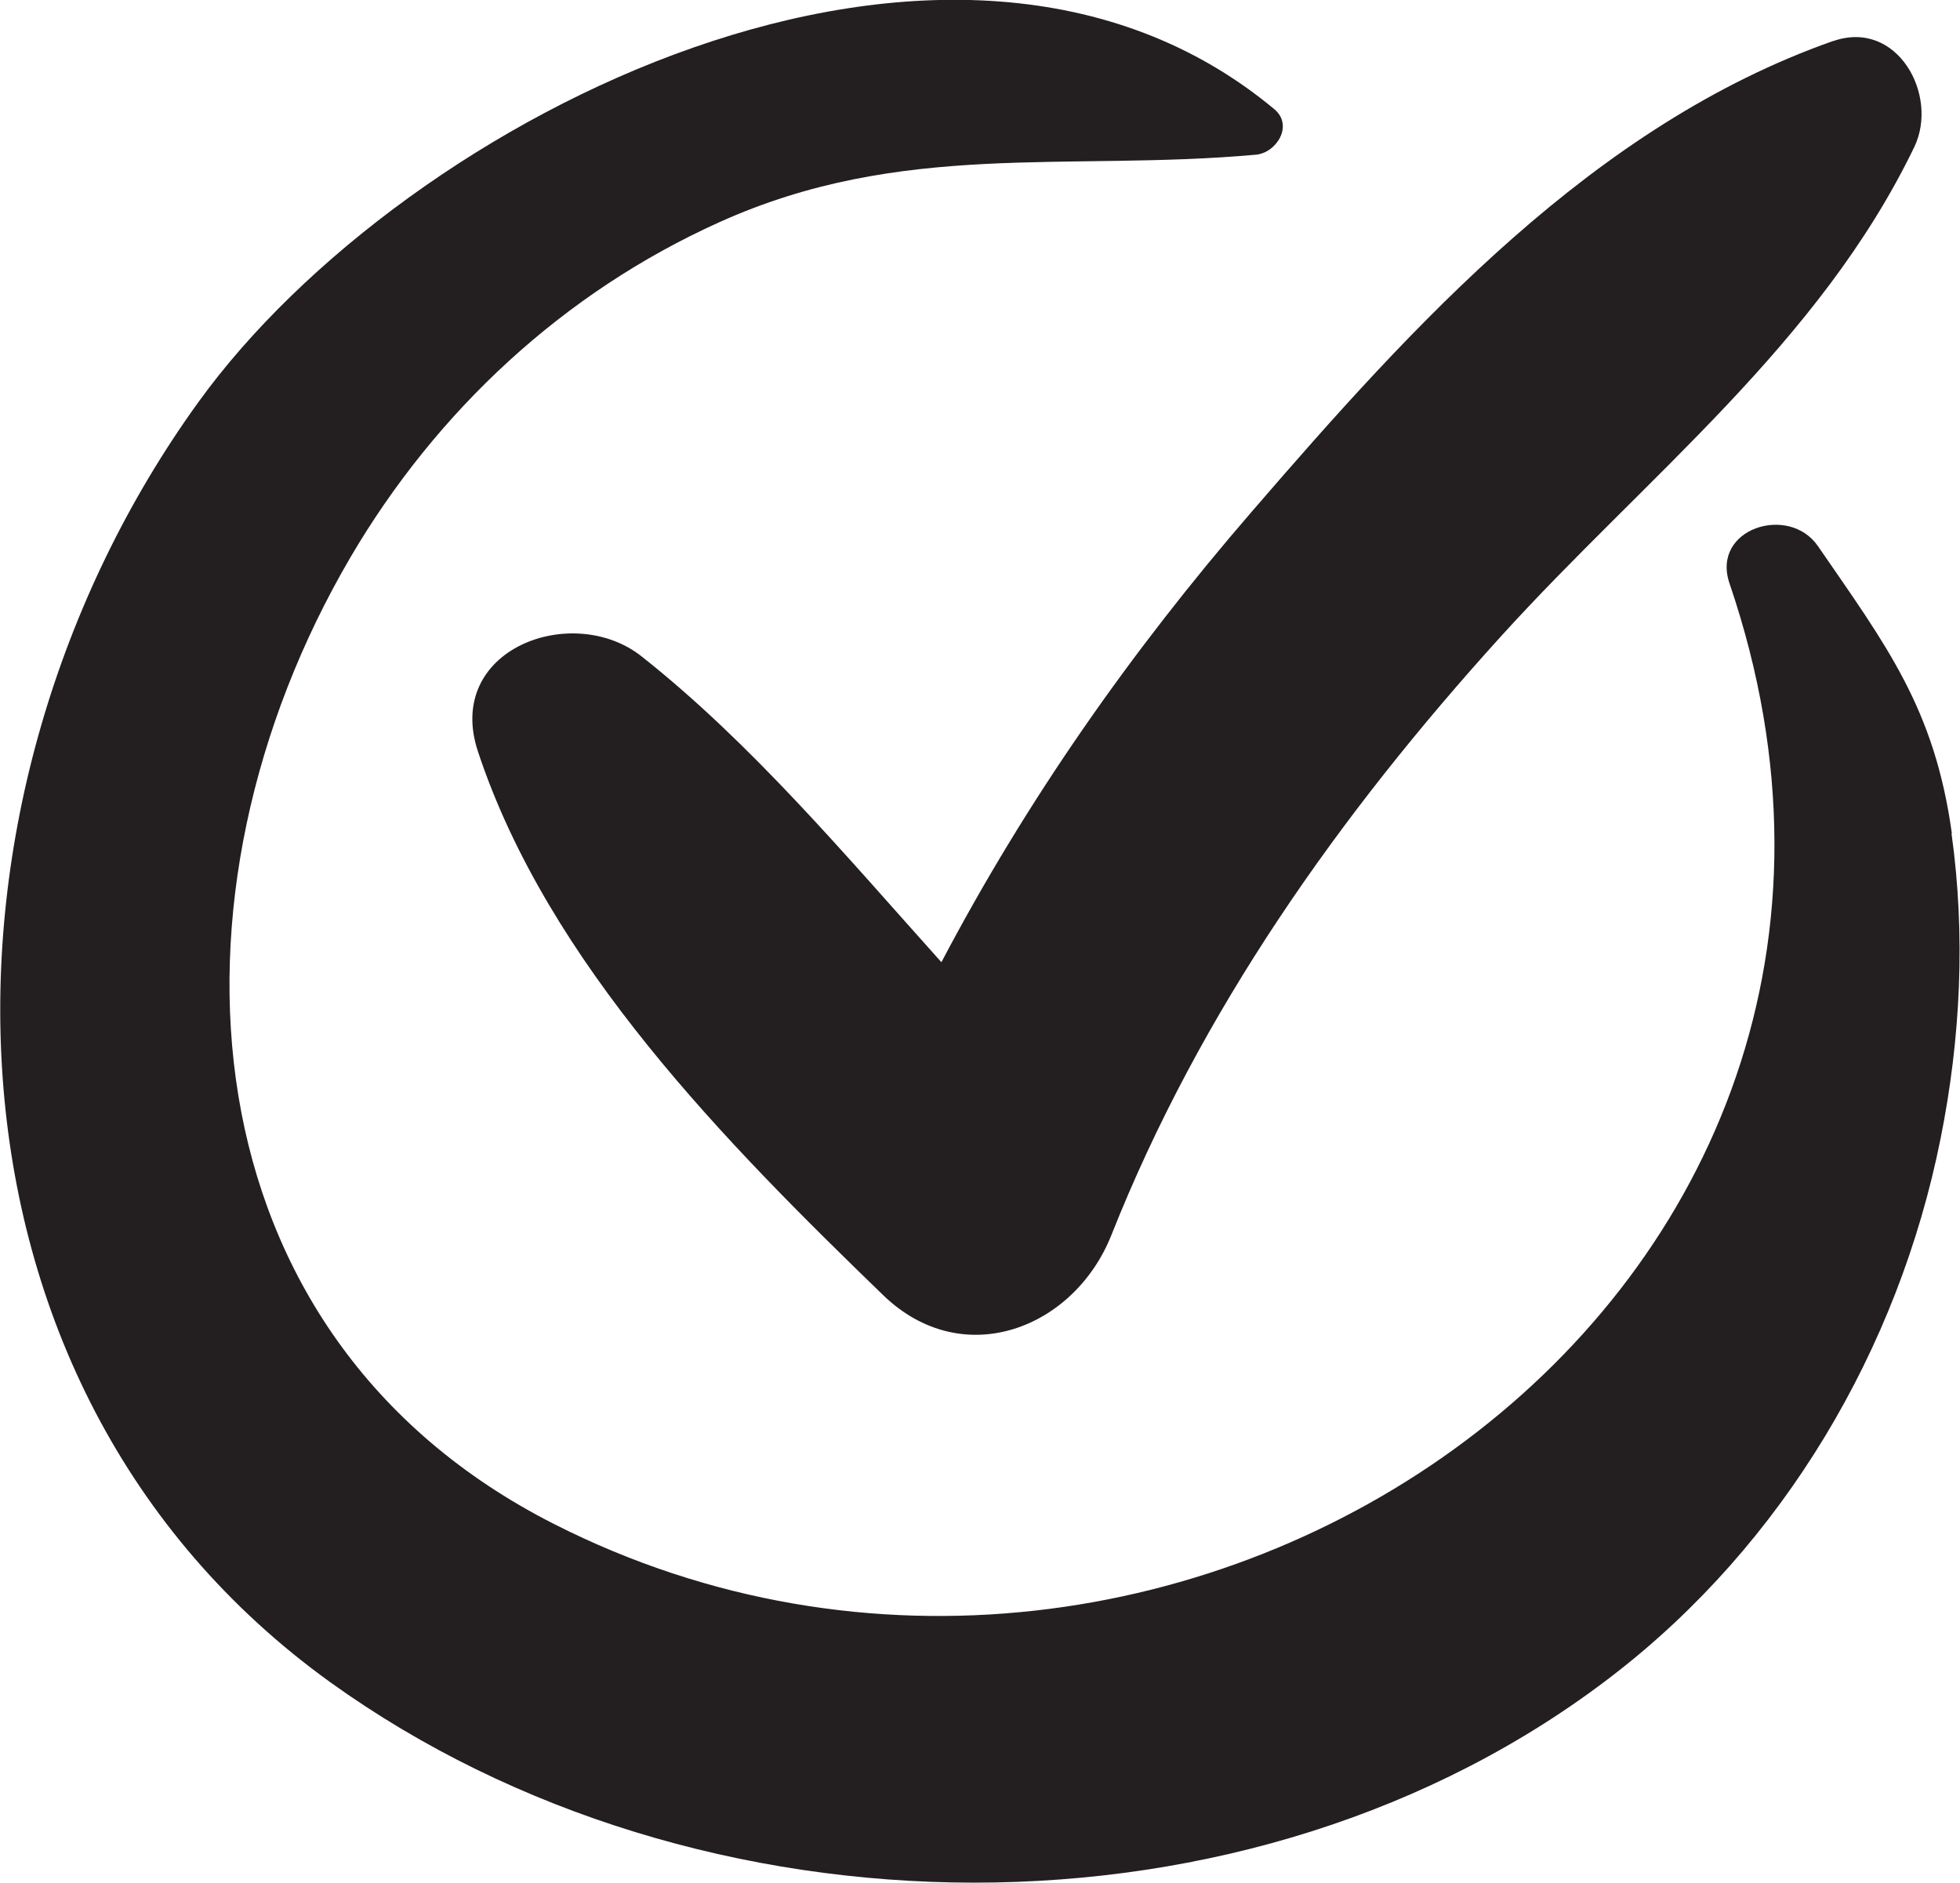 <?xml version="1.0" encoding="UTF-8"?> <svg xmlns="http://www.w3.org/2000/svg" id="Ebene_1" data-name="Ebene 1" viewBox="0 0 55.36 53.18"><defs><style> .cls-1 { fill: #231f20; } </style></defs><path class="cls-1" d="m55.13,23.54c-.49-3.53-1.84-5.29-3.78-8.11-.82-1.2-3.03-.5-2.5,1.05,6.88,20.2-15.64,35.48-33.2,26.57-10.54-5.35-11.32-17.8-5.75-27.31,2.43-4.14,6.02-7.48,10.41-9.46,5.16-2.33,9.83-1.43,15.16-1.91.58-.05,1.07-.82.53-1.28-9.1-7.59-24.55.18-30.39,8.26-8.03,11.11-7.97,27.75,3.72,36.17,10.39,7.47,26.01,7.69,36.23-.2,4.81-3.71,8.06-9.21,9.25-15.15.57-2.84.71-5.76.31-8.63Z"></path><path class="cls-1" d="m51.77,1.16c-6.75,2.38-11.82,7.97-16.42,13.3-3.43,3.97-6.36,8.16-8.76,12.72-2.72-3.03-5.36-6.18-8.47-8.64-1.95-1.54-5.58-.21-4.62,2.69,1.98,5.98,7.01,11.06,11.45,15.36,2.25,2.17,5.39.94,6.44-1.7,2.51-6.33,6.45-11.89,11-16.91,4.1-4.52,9-8.27,11.68-13.83.7-1.46-.48-3.62-2.29-2.99Z"></path></svg> 